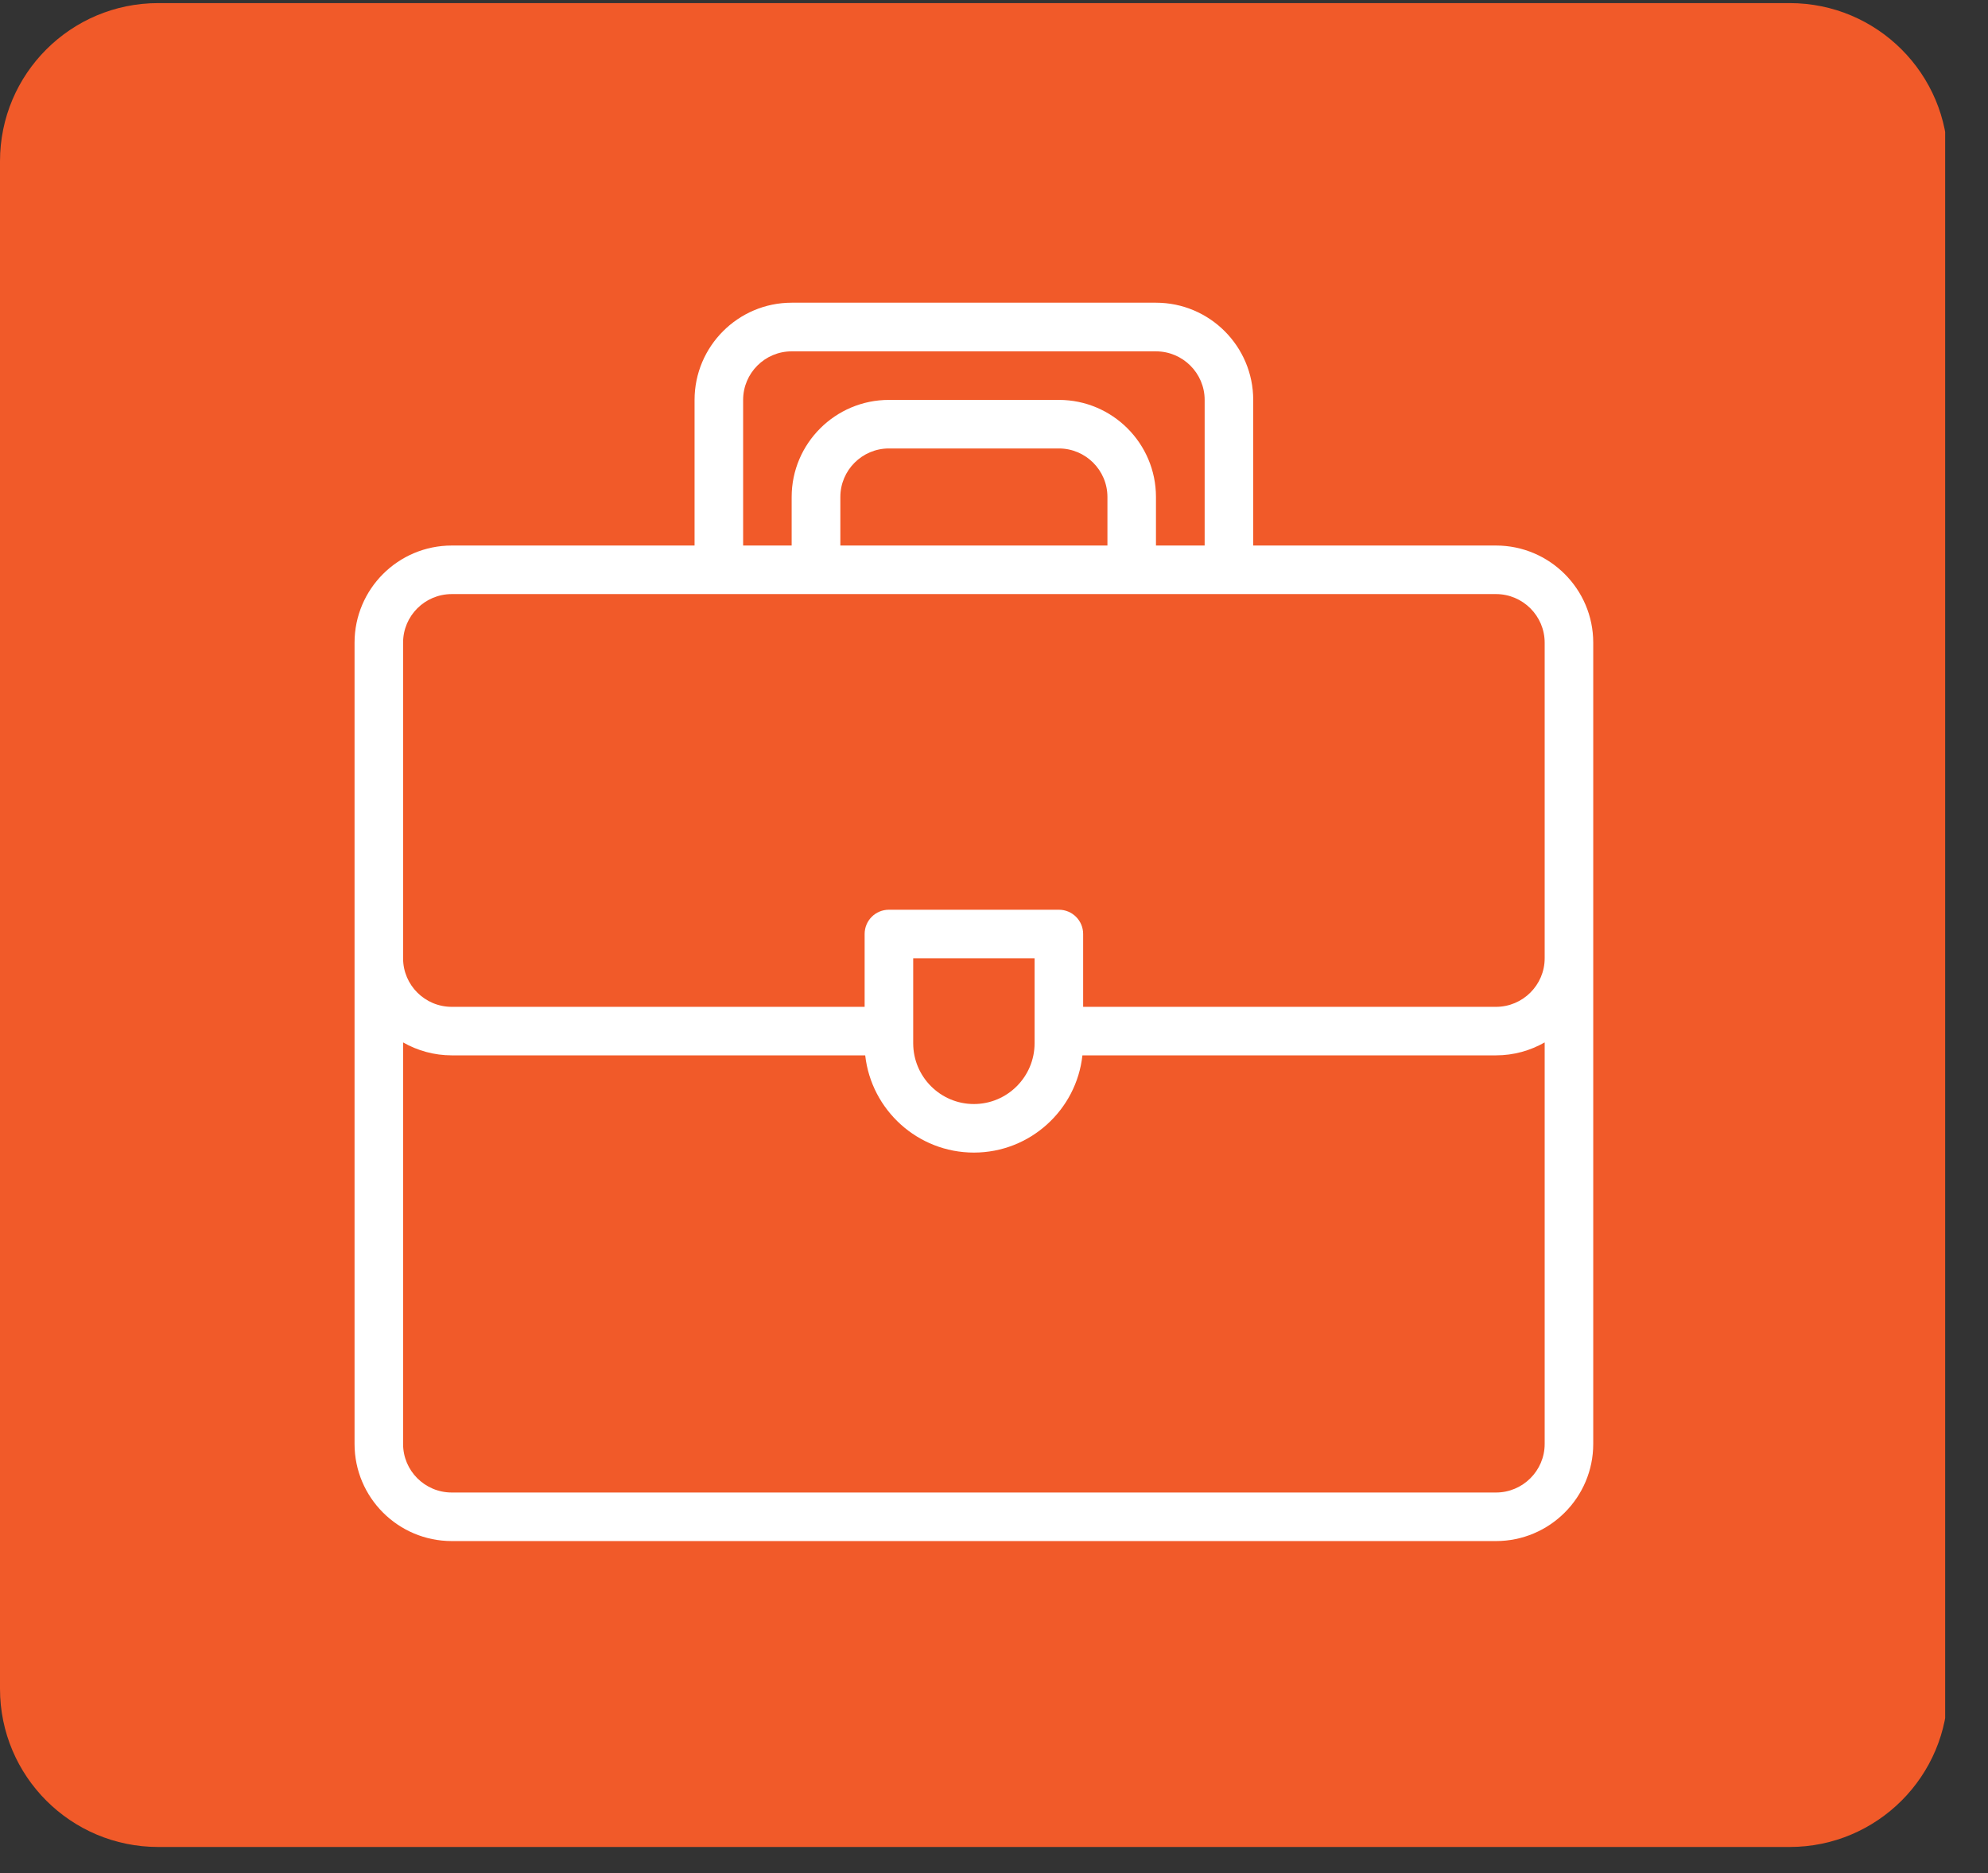 <?xml version="1.0" encoding="UTF-8"?>
<svg xmlns="http://www.w3.org/2000/svg" xmlns:xlink="http://www.w3.org/1999/xlink" width="87" zoomAndPan="magnify" viewBox="0 0 65.25 61.5" height="82" preserveAspectRatio="xMidYMid meet" version="1.0">
  <rect x="0" y="0" width="65.25" height="61.5" fill="#333333" stroke="none"/>
  <defs>
    <clipPath id="5e40c81ddc">
      <path d="M 0 0.102 L 64 0.102 L 64 60.637 L 0 60.637 Z M 0 0.102 " clip-rule="nonzero"></path>
    </clipPath>
    <clipPath id="5cca03c372">
      <path d="M 5.191 0.102 L 58.742 0.102 C 61.609 0.102 63.934 2.426 63.934 5.293 L 63.934 55.445 C 63.934 58.312 61.609 60.637 58.742 60.637 L 5.191 60.637 C 2.324 60.637 0 58.312 0 55.445 L 0 5.293 C 0 2.426 2.324 0.102 5.191 0.102 Z M 5.191 0.102 " clip-rule="nonzero"></path>
    </clipPath>
    <clipPath id="9819c7977d">
      <path d="M 11.637 9.938 L 52.418 9.938 L 52.418 50.719 L 11.637 50.719 Z M 11.637 9.938 " clip-rule="nonzero"></path>
    </clipPath>
  </defs>
  <g clip-path="url(#5e40c81ddc)">
    <g clip-path="url(#5cca03c372)">
      <path fill="#f15a29" d="M 0 0.102 L 63.844 0.102 L 63.844 60.637 L 0 60.637 Z M 0 0.102 " fill-opacity="1" fill-rule="nonzero"></path>
    </g>
  </g>
  <g clip-path="url(#9819c7977d)">
    <path fill="#ffffff" d="M 49.102 17.91 L 41.133 17.91 L 41.133 13.129 C 41.133 11.371 39.703 9.938 37.941 9.938 L 25.984 9.938 C 24.227 9.938 22.797 11.371 22.797 13.129 L 22.797 17.91 L 14.828 17.91 C 13.066 17.91 11.637 19.34 11.637 21.098 C 11.637 22.484 11.637 46.234 11.637 47.406 C 11.637 49.164 13.066 50.594 14.828 50.594 L 49.102 50.594 C 50.859 50.594 52.293 49.164 52.293 47.406 C 52.293 46.238 52.293 22.484 52.293 21.098 C 52.293 19.34 50.859 17.91 49.102 17.91 Z M 24.391 13.129 C 24.391 12.25 25.105 11.535 25.984 11.535 L 37.941 11.535 C 38.82 11.535 39.539 12.25 39.539 13.129 L 39.539 17.91 L 37.941 17.91 L 37.941 16.316 C 37.941 14.559 36.512 13.129 34.754 13.129 L 29.176 13.129 C 27.418 13.129 25.984 14.559 25.984 16.316 L 25.984 17.91 L 24.391 17.91 Z M 36.348 17.91 L 27.582 17.91 L 27.582 16.316 C 27.582 15.438 28.297 14.723 29.176 14.723 L 34.754 14.723 C 35.633 14.723 36.348 15.438 36.348 16.316 Z M 14.828 19.504 C 18.457 19.504 45.656 19.504 49.102 19.504 C 49.98 19.504 50.699 20.219 50.699 21.098 L 50.699 31.461 C 50.699 32.34 49.98 33.055 49.102 33.055 L 35.551 33.055 L 35.551 30.664 C 35.551 30.223 35.195 29.867 34.754 29.867 L 29.176 29.867 C 28.734 29.867 28.379 30.223 28.379 30.664 L 28.379 33.055 L 14.828 33.055 C 13.945 33.055 13.23 32.34 13.23 31.461 L 13.23 21.098 C 13.23 20.219 13.945 19.504 14.828 19.504 Z M 29.973 31.461 L 33.957 31.461 L 33.957 34.25 C 33.957 35.352 33.062 36.246 31.965 36.246 C 30.867 36.246 29.973 35.352 29.973 34.25 Z M 49.102 49 L 14.828 49 C 13.945 49 13.23 48.285 13.23 47.406 L 13.23 34.223 C 13.703 34.492 14.246 34.648 14.828 34.648 L 28.398 34.648 C 28.598 36.441 30.121 37.84 31.965 37.84 C 33.809 37.84 35.332 36.441 35.527 34.648 L 49.102 34.648 C 49.684 34.648 50.227 34.492 50.699 34.223 L 50.699 47.406 C 50.699 48.285 49.98 49 49.102 49 Z M 49.102 49 " fill-opacity="1" fill-rule="nonzero"></path>
  </g>
</svg>

